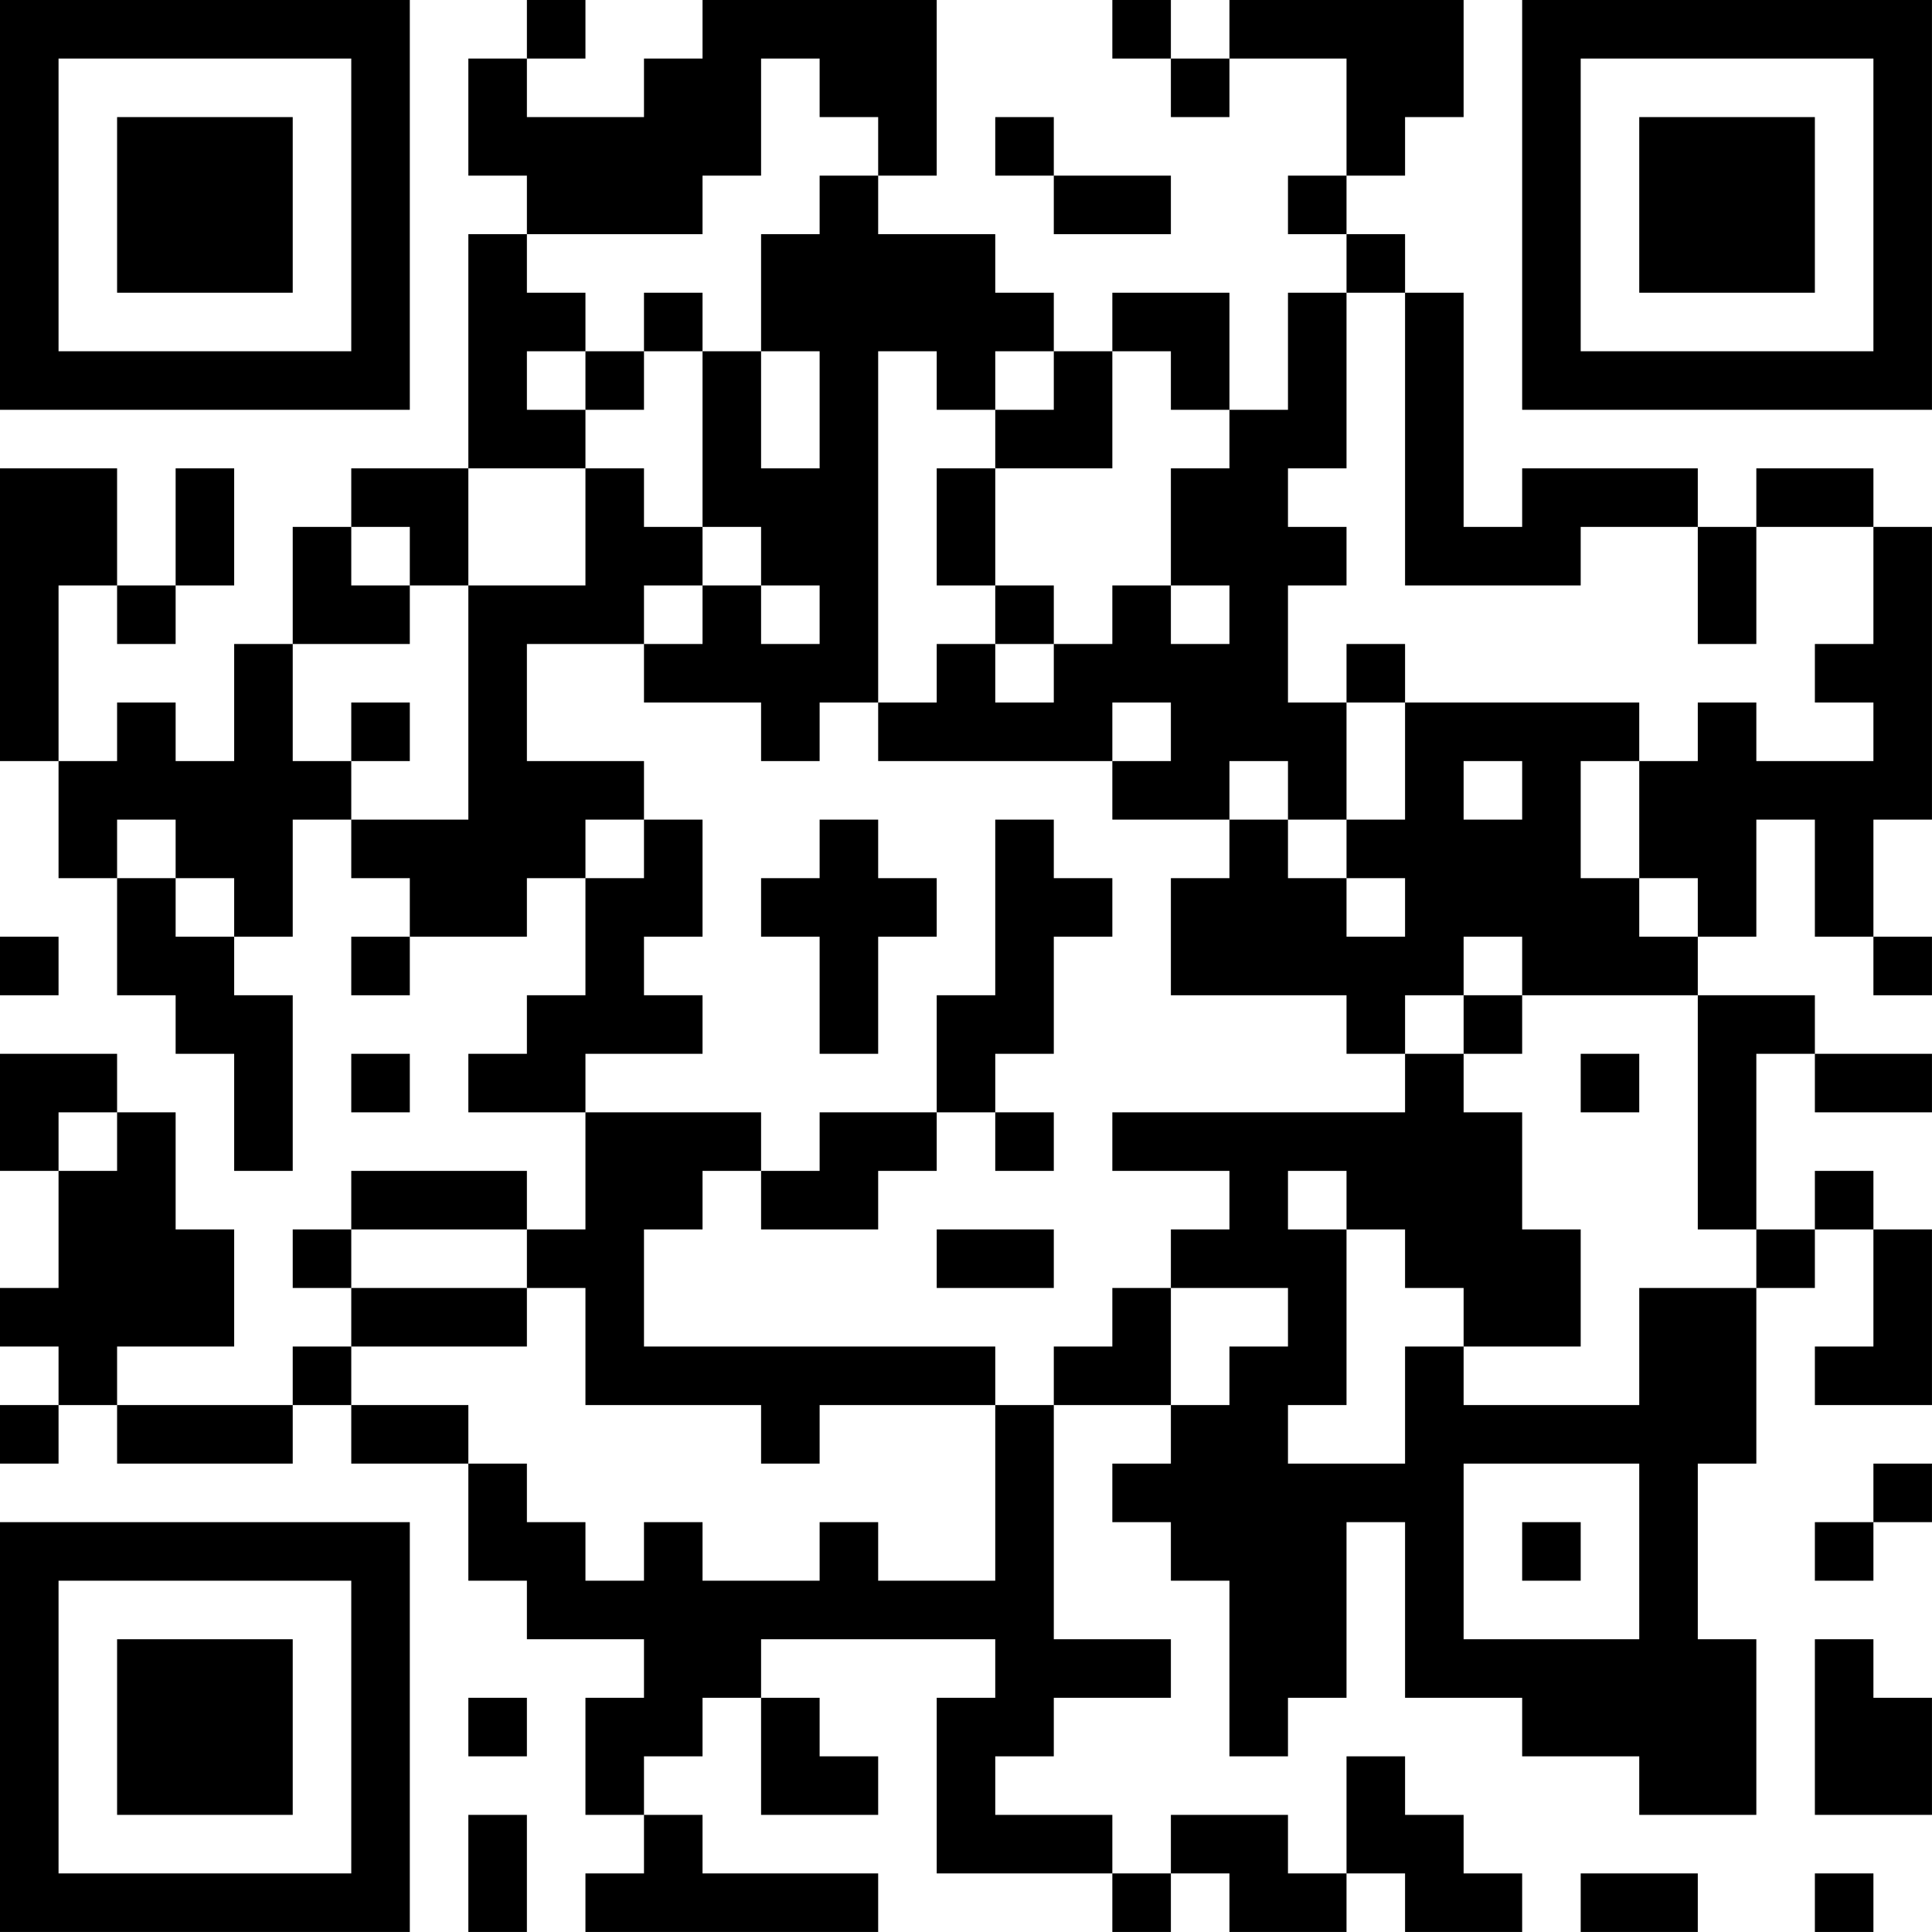 <?xml version="1.0" encoding="UTF-8"?>
<svg xmlns="http://www.w3.org/2000/svg" version="1.1" width="400" height="400" viewBox="0 0 400 400"><rect x="0" y="0" width="400" height="400" fill="#ffffff"/><g transform="scale(12.121)"><g transform="translate(0,0)"><path fill-rule="evenodd" d="M9 0L9 1L8 1L8 3L9 3L9 4L8 4L8 8L6 8L6 9L5 9L5 11L4 11L4 13L3 13L3 12L2 12L2 13L1 13L1 10L2 10L2 11L3 11L3 10L4 10L4 8L3 8L3 10L2 10L2 8L0 8L0 13L1 13L1 15L2 15L2 17L3 17L3 18L4 18L4 20L5 20L5 17L4 17L4 16L5 16L5 14L6 14L6 15L7 15L7 16L6 16L6 17L7 17L7 16L9 16L9 15L10 15L10 17L9 17L9 18L8 18L8 19L10 19L10 21L9 21L9 20L6 20L6 21L5 21L5 22L6 22L6 23L5 23L5 24L2 24L2 23L4 23L4 21L3 21L3 19L2 19L2 18L0 18L0 20L1 20L1 22L0 22L0 23L1 23L1 24L0 24L0 25L1 25L1 24L2 24L2 25L5 25L5 24L6 24L6 25L8 25L8 27L9 27L9 28L11 28L11 29L10 29L10 31L11 31L11 32L10 32L10 33L15 33L15 32L12 32L12 31L11 31L11 30L12 30L12 29L13 29L13 31L15 31L15 30L14 30L14 29L13 29L13 28L17 28L17 29L16 29L16 32L19 32L19 33L20 33L20 32L21 32L21 33L23 33L23 32L24 32L24 33L26 33L26 32L25 32L25 31L24 31L24 30L23 30L23 32L22 32L22 31L20 31L20 32L19 32L19 31L17 31L17 30L18 30L18 29L20 29L20 28L18 28L18 24L20 24L20 25L19 25L19 26L20 26L20 27L21 27L21 30L22 30L22 29L23 29L23 26L24 26L24 29L26 29L26 30L28 30L28 31L30 31L30 28L29 28L29 25L30 25L30 22L31 22L31 21L32 21L32 23L31 23L31 24L33 24L33 21L32 21L32 20L31 20L31 21L30 21L30 18L31 18L31 19L33 19L33 18L31 18L31 17L29 17L29 16L30 16L30 14L31 14L31 16L32 16L32 17L33 17L33 16L32 16L32 14L33 14L33 9L32 9L32 8L30 8L30 9L29 9L29 8L26 8L26 9L25 9L25 5L24 5L24 4L23 4L23 3L24 3L24 2L25 2L25 0L21 0L21 1L20 1L20 0L19 0L19 1L20 1L20 2L21 2L21 1L23 1L23 3L22 3L22 4L23 4L23 5L22 5L22 7L21 7L21 5L19 5L19 6L18 6L18 5L17 5L17 4L15 4L15 3L16 3L16 0L12 0L12 1L11 1L11 2L9 2L9 1L10 1L10 0ZM13 1L13 3L12 3L12 4L9 4L9 5L10 5L10 6L9 6L9 7L10 7L10 8L8 8L8 10L7 10L7 9L6 9L6 10L7 10L7 11L5 11L5 13L6 13L6 14L8 14L8 10L10 10L10 8L11 8L11 9L12 9L12 10L11 10L11 11L9 11L9 13L11 13L11 14L10 14L10 15L11 15L11 14L12 14L12 16L11 16L11 17L12 17L12 18L10 18L10 19L13 19L13 20L12 20L12 21L11 21L11 23L17 23L17 24L14 24L14 25L13 25L13 24L10 24L10 22L9 22L9 21L6 21L6 22L9 22L9 23L6 23L6 24L8 24L8 25L9 25L9 26L10 26L10 27L11 27L11 26L12 26L12 27L14 27L14 26L15 26L15 27L17 27L17 24L18 24L18 23L19 23L19 22L20 22L20 24L21 24L21 23L22 23L22 22L20 22L20 21L21 21L21 20L19 20L19 19L24 19L24 18L25 18L25 19L26 19L26 21L27 21L27 23L25 23L25 22L24 22L24 21L23 21L23 20L22 20L22 21L23 21L23 24L22 24L22 25L24 25L24 23L25 23L25 24L28 24L28 22L30 22L30 21L29 21L29 17L26 17L26 16L25 16L25 17L24 17L24 18L23 18L23 17L20 17L20 15L21 15L21 14L22 14L22 15L23 15L23 16L24 16L24 15L23 15L23 14L24 14L24 12L28 12L28 13L27 13L27 15L28 15L28 16L29 16L29 15L28 15L28 13L29 13L29 12L30 12L30 13L32 13L32 12L31 12L31 11L32 11L32 9L30 9L30 11L29 11L29 9L27 9L27 10L24 10L24 5L23 5L23 8L22 8L22 9L23 9L23 10L22 10L22 12L23 12L23 14L22 14L22 13L21 13L21 14L19 14L19 13L20 13L20 12L19 12L19 13L15 13L15 12L16 12L16 11L17 11L17 12L18 12L18 11L19 11L19 10L20 10L20 11L21 11L21 10L20 10L20 8L21 8L21 7L20 7L20 6L19 6L19 8L17 8L17 7L18 7L18 6L17 6L17 7L16 7L16 6L15 6L15 12L14 12L14 13L13 13L13 12L11 12L11 11L12 11L12 10L13 10L13 11L14 11L14 10L13 10L13 9L12 9L12 6L13 6L13 8L14 8L14 6L13 6L13 4L14 4L14 3L15 3L15 2L14 2L14 1ZM17 2L17 3L18 3L18 4L20 4L20 3L18 3L18 2ZM11 5L11 6L10 6L10 7L11 7L11 6L12 6L12 5ZM16 8L16 10L17 10L17 11L18 11L18 10L17 10L17 8ZM23 11L23 12L24 12L24 11ZM6 12L6 13L7 13L7 12ZM25 13L25 14L26 14L26 13ZM2 14L2 15L3 15L3 16L4 16L4 15L3 15L3 14ZM14 14L14 15L13 15L13 16L14 16L14 18L15 18L15 16L16 16L16 15L15 15L15 14ZM17 14L17 17L16 17L16 19L14 19L14 20L13 20L13 21L15 21L15 20L16 20L16 19L17 19L17 20L18 20L18 19L17 19L17 18L18 18L18 16L19 16L19 15L18 15L18 14ZM0 16L0 17L1 17L1 16ZM25 17L25 18L26 18L26 17ZM6 18L6 19L7 19L7 18ZM27 18L27 19L28 19L28 18ZM1 19L1 20L2 20L2 19ZM16 21L16 22L18 22L18 21ZM25 25L25 28L28 28L28 25ZM32 25L32 26L31 26L31 27L32 27L32 26L33 26L33 25ZM26 26L26 27L27 27L27 26ZM31 28L31 31L33 31L33 29L32 29L32 28ZM8 29L8 30L9 30L9 29ZM8 31L8 33L9 33L9 31ZM27 32L27 33L29 33L29 32ZM31 32L31 33L32 33L32 32ZM0 0L0 7L7 7L7 0ZM1 1L1 6L6 6L6 1ZM2 2L2 5L5 5L5 2ZM26 0L26 7L33 7L33 0ZM27 1L27 6L32 6L32 1ZM28 2L28 5L31 5L31 2ZM0 26L0 33L7 33L7 26ZM1 27L1 32L6 32L6 27ZM2 28L2 31L5 31L5 28Z" fill="#000000"/></g></g></svg>
